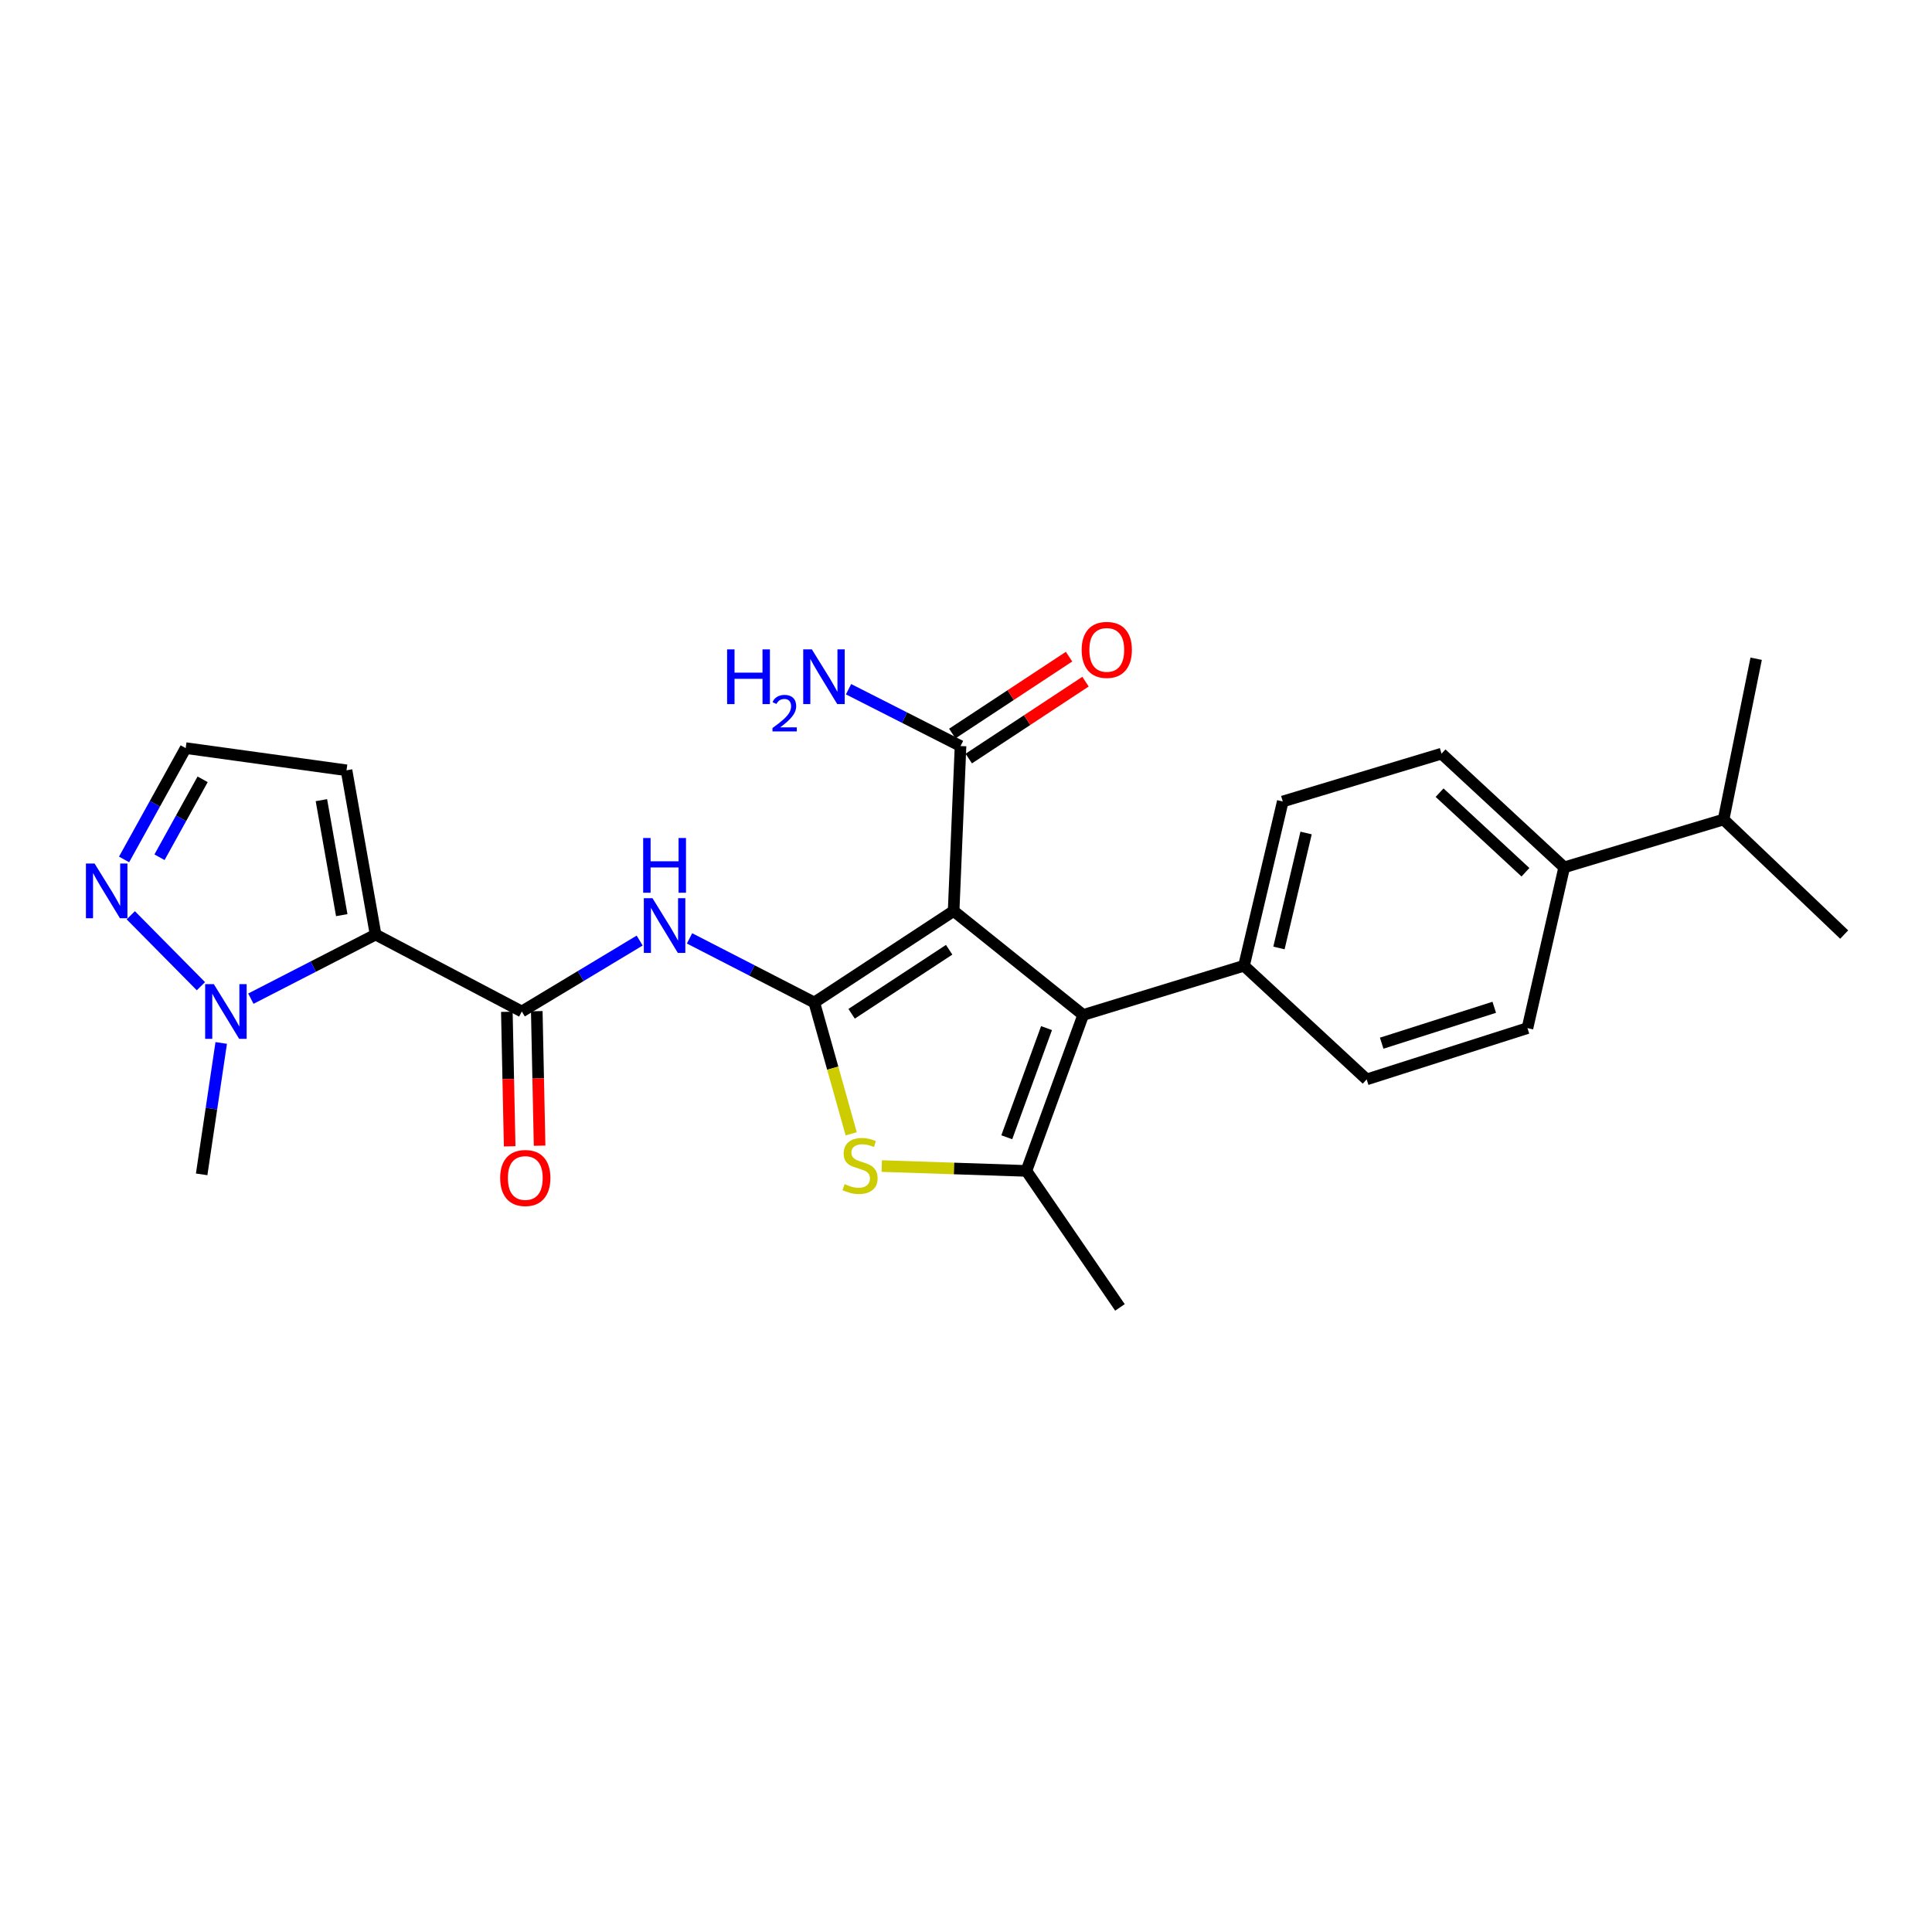 <?xml version='1.0' encoding='iso-8859-1'?>
<svg version='1.1' baseProfile='full'
              xmlns='http://www.w3.org/2000/svg'
                      xmlns:rdkit='http://www.rdkit.org/xml'
                      xmlns:xlink='http://www.w3.org/1999/xlink'
                  xml:space='preserve'
width='1000px' height='1000px' viewBox='0 0 1000 1000'>
<!-- END OF HEADER -->
<rect style='opacity:1.0;fill:#FFFFFF;stroke:none' width='1000' height='1000' x='0' y='0'> </rect>
<path class='bond-0' d='M 421.473,518.886 L 493.597,471.535' style='fill:none;fill-rule:evenodd;stroke:#000000;stroke-width:6px;stroke-linecap:butt;stroke-linejoin:miter;stroke-opacity:1' />
<path class='bond-0' d='M 440.795,524.735 L 491.281,491.59' style='fill:none;fill-rule:evenodd;stroke:#000000;stroke-width:6px;stroke-linecap:butt;stroke-linejoin:miter;stroke-opacity:1' />
<path class='bond-3' d='M 421.473,518.886 L 431.025,552.875' style='fill:none;fill-rule:evenodd;stroke:#000000;stroke-width:6px;stroke-linecap:butt;stroke-linejoin:miter;stroke-opacity:1' />
<path class='bond-3' d='M 431.025,552.875 L 440.578,586.864' style='fill:none;fill-rule:evenodd;stroke:#CCCC00;stroke-width:6px;stroke-linecap:butt;stroke-linejoin:miter;stroke-opacity:1' />
<path class='bond-6' d='M 421.473,518.886 L 389.189,502.296' style='fill:none;fill-rule:evenodd;stroke:#000000;stroke-width:6px;stroke-linecap:butt;stroke-linejoin:miter;stroke-opacity:1' />
<path class='bond-6' d='M 389.189,502.296 L 356.905,485.705' style='fill:none;fill-rule:evenodd;stroke:#0000FF;stroke-width:6px;stroke-linecap:butt;stroke-linejoin:miter;stroke-opacity:1' />
<path class='bond-2' d='M 493.597,471.535 L 560.65,525.342' style='fill:none;fill-rule:evenodd;stroke:#000000;stroke-width:6px;stroke-linecap:butt;stroke-linejoin:miter;stroke-opacity:1' />
<path class='bond-8' d='M 493.597,471.535 L 497.169,386.156' style='fill:none;fill-rule:evenodd;stroke:#000000;stroke-width:6px;stroke-linecap:butt;stroke-linejoin:miter;stroke-opacity:1' />
<path class='bond-1' d='M 194.403,483.732 L 270.09,523.543' style='fill:none;fill-rule:evenodd;stroke:#000000;stroke-width:6px;stroke-linecap:butt;stroke-linejoin:miter;stroke-opacity:1' />
<path class='bond-7' d='M 194.403,483.732 L 162.123,500.319' style='fill:none;fill-rule:evenodd;stroke:#000000;stroke-width:6px;stroke-linecap:butt;stroke-linejoin:miter;stroke-opacity:1' />
<path class='bond-7' d='M 162.123,500.319 L 129.843,516.905' style='fill:none;fill-rule:evenodd;stroke:#0000FF;stroke-width:6px;stroke-linecap:butt;stroke-linejoin:miter;stroke-opacity:1' />
<path class='bond-10' d='M 194.403,483.732 L 179.357,398.706' style='fill:none;fill-rule:evenodd;stroke:#000000;stroke-width:6px;stroke-linecap:butt;stroke-linejoin:miter;stroke-opacity:1' />
<path class='bond-10' d='M 176.889,473.678 L 166.357,414.16' style='fill:none;fill-rule:evenodd;stroke:#000000;stroke-width:6px;stroke-linecap:butt;stroke-linejoin:miter;stroke-opacity:1' />
<path class='bond-11' d='M 560.65,525.342 L 643.895,499.863' style='fill:none;fill-rule:evenodd;stroke:#000000;stroke-width:6px;stroke-linecap:butt;stroke-linejoin:miter;stroke-opacity:1' />
<path class='bond-26' d='M 560.65,525.342 L 531.255,606.056' style='fill:none;fill-rule:evenodd;stroke:#000000;stroke-width:6px;stroke-linecap:butt;stroke-linejoin:miter;stroke-opacity:1' />
<path class='bond-26' d='M 541.683,532.147 L 521.106,588.647' style='fill:none;fill-rule:evenodd;stroke:#000000;stroke-width:6px;stroke-linecap:butt;stroke-linejoin:miter;stroke-opacity:1' />
<path class='bond-4' d='M 456.395,603.549 L 493.825,604.802' style='fill:none;fill-rule:evenodd;stroke:#CCCC00;stroke-width:6px;stroke-linecap:butt;stroke-linejoin:miter;stroke-opacity:1' />
<path class='bond-4' d='M 493.825,604.802 L 531.255,606.056' style='fill:none;fill-rule:evenodd;stroke:#000000;stroke-width:6px;stroke-linecap:butt;stroke-linejoin:miter;stroke-opacity:1' />
<path class='bond-21' d='M 531.255,606.056 L 579.682,676.716' style='fill:none;fill-rule:evenodd;stroke:#000000;stroke-width:6px;stroke-linecap:butt;stroke-linejoin:miter;stroke-opacity:1' />
<path class='bond-5' d='M 270.09,523.543 L 300.59,505.186' style='fill:none;fill-rule:evenodd;stroke:#000000;stroke-width:6px;stroke-linecap:butt;stroke-linejoin:miter;stroke-opacity:1' />
<path class='bond-5' d='M 300.59,505.186 L 331.091,486.829' style='fill:none;fill-rule:evenodd;stroke:#0000FF;stroke-width:6px;stroke-linecap:butt;stroke-linejoin:miter;stroke-opacity:1' />
<path class='bond-13' d='M 262.345,523.705 L 263.072,558.519' style='fill:none;fill-rule:evenodd;stroke:#000000;stroke-width:6px;stroke-linecap:butt;stroke-linejoin:miter;stroke-opacity:1' />
<path class='bond-13' d='M 263.072,558.519 L 263.8,593.334' style='fill:none;fill-rule:evenodd;stroke:#FF0000;stroke-width:6px;stroke-linecap:butt;stroke-linejoin:miter;stroke-opacity:1' />
<path class='bond-13' d='M 277.835,523.381 L 278.563,558.196' style='fill:none;fill-rule:evenodd;stroke:#000000;stroke-width:6px;stroke-linecap:butt;stroke-linejoin:miter;stroke-opacity:1' />
<path class='bond-13' d='M 278.563,558.196 L 279.29,593.01' style='fill:none;fill-rule:evenodd;stroke:#FF0000;stroke-width:6px;stroke-linecap:butt;stroke-linejoin:miter;stroke-opacity:1' />
<path class='bond-9' d='M 103.991,510.459 L 67.692,473.739' style='fill:none;fill-rule:evenodd;stroke:#0000FF;stroke-width:6px;stroke-linecap:butt;stroke-linejoin:miter;stroke-opacity:1' />
<path class='bond-23' d='M 114.5,539.834 L 109.438,573.84' style='fill:none;fill-rule:evenodd;stroke:#0000FF;stroke-width:6px;stroke-linecap:butt;stroke-linejoin:miter;stroke-opacity:1' />
<path class='bond-23' d='M 109.438,573.84 L 104.375,607.846' style='fill:none;fill-rule:evenodd;stroke:#000000;stroke-width:6px;stroke-linecap:butt;stroke-linejoin:miter;stroke-opacity:1' />
<path class='bond-14' d='M 501.43,392.626 L 531.645,372.725' style='fill:none;fill-rule:evenodd;stroke:#000000;stroke-width:6px;stroke-linecap:butt;stroke-linejoin:miter;stroke-opacity:1' />
<path class='bond-14' d='M 531.645,372.725 L 561.86,352.825' style='fill:none;fill-rule:evenodd;stroke:#FF0000;stroke-width:6px;stroke-linecap:butt;stroke-linejoin:miter;stroke-opacity:1' />
<path class='bond-14' d='M 492.908,379.686 L 523.123,359.786' style='fill:none;fill-rule:evenodd;stroke:#000000;stroke-width:6px;stroke-linecap:butt;stroke-linejoin:miter;stroke-opacity:1' />
<path class='bond-14' d='M 523.123,359.786 L 553.337,339.885' style='fill:none;fill-rule:evenodd;stroke:#FF0000;stroke-width:6px;stroke-linecap:butt;stroke-linejoin:miter;stroke-opacity:1' />
<path class='bond-20' d='M 497.169,386.156 L 468.187,371.446' style='fill:none;fill-rule:evenodd;stroke:#000000;stroke-width:6px;stroke-linecap:butt;stroke-linejoin:miter;stroke-opacity:1' />
<path class='bond-20' d='M 468.187,371.446 L 439.204,356.736' style='fill:none;fill-rule:evenodd;stroke:#0000FF;stroke-width:6px;stroke-linecap:butt;stroke-linejoin:miter;stroke-opacity:1' />
<path class='bond-27' d='M 64.222,444.849 L 80.167,416.036' style='fill:none;fill-rule:evenodd;stroke:#0000FF;stroke-width:6px;stroke-linecap:butt;stroke-linejoin:miter;stroke-opacity:1' />
<path class='bond-27' d='M 80.167,416.036 L 96.112,387.223' style='fill:none;fill-rule:evenodd;stroke:#000000;stroke-width:6px;stroke-linecap:butt;stroke-linejoin:miter;stroke-opacity:1' />
<path class='bond-27' d='M 82.562,443.707 L 93.723,423.538' style='fill:none;fill-rule:evenodd;stroke:#0000FF;stroke-width:6px;stroke-linecap:butt;stroke-linejoin:miter;stroke-opacity:1' />
<path class='bond-27' d='M 93.723,423.538 L 104.885,403.369' style='fill:none;fill-rule:evenodd;stroke:#000000;stroke-width:6px;stroke-linecap:butt;stroke-linejoin:miter;stroke-opacity:1' />
<path class='bond-12' d='M 179.357,398.706 L 96.112,387.223' style='fill:none;fill-rule:evenodd;stroke:#000000;stroke-width:6px;stroke-linecap:butt;stroke-linejoin:miter;stroke-opacity:1' />
<path class='bond-16' d='M 643.895,499.863 L 707.385,558.697' style='fill:none;fill-rule:evenodd;stroke:#000000;stroke-width:6px;stroke-linecap:butt;stroke-linejoin:miter;stroke-opacity:1' />
<path class='bond-17' d='M 643.895,499.863 L 663.959,414.845' style='fill:none;fill-rule:evenodd;stroke:#000000;stroke-width:6px;stroke-linecap:butt;stroke-linejoin:miter;stroke-opacity:1' />
<path class='bond-17' d='M 661.984,490.669 L 676.029,431.157' style='fill:none;fill-rule:evenodd;stroke:#000000;stroke-width:6px;stroke-linecap:butt;stroke-linejoin:miter;stroke-opacity:1' />
<path class='bond-15' d='M 809.627,448.94 L 746.128,390.09' style='fill:none;fill-rule:evenodd;stroke:#000000;stroke-width:6px;stroke-linecap:butt;stroke-linejoin:miter;stroke-opacity:1' />
<path class='bond-15' d='M 789.57,451.477 L 745.121,410.281' style='fill:none;fill-rule:evenodd;stroke:#000000;stroke-width:6px;stroke-linecap:butt;stroke-linejoin:miter;stroke-opacity:1' />
<path class='bond-22' d='M 809.627,448.94 L 892.123,424.176' style='fill:none;fill-rule:evenodd;stroke:#000000;stroke-width:6px;stroke-linecap:butt;stroke-linejoin:miter;stroke-opacity:1' />
<path class='bond-28' d='M 809.627,448.94 L 790.613,532.151' style='fill:none;fill-rule:evenodd;stroke:#000000;stroke-width:6px;stroke-linecap:butt;stroke-linejoin:miter;stroke-opacity:1' />
<path class='bond-18' d='M 707.385,558.697 L 790.613,532.151' style='fill:none;fill-rule:evenodd;stroke:#000000;stroke-width:6px;stroke-linecap:butt;stroke-linejoin:miter;stroke-opacity:1' />
<path class='bond-18' d='M 715.161,539.954 L 773.42,521.371' style='fill:none;fill-rule:evenodd;stroke:#000000;stroke-width:6px;stroke-linecap:butt;stroke-linejoin:miter;stroke-opacity:1' />
<path class='bond-19' d='M 663.959,414.845 L 746.128,390.09' style='fill:none;fill-rule:evenodd;stroke:#000000;stroke-width:6px;stroke-linecap:butt;stroke-linejoin:miter;stroke-opacity:1' />
<path class='bond-24' d='M 892.123,424.176 L 954.545,483.732' style='fill:none;fill-rule:evenodd;stroke:#000000;stroke-width:6px;stroke-linecap:butt;stroke-linejoin:miter;stroke-opacity:1' />
<path class='bond-25' d='M 892.123,424.176 L 908.985,340.966' style='fill:none;fill-rule:evenodd;stroke:#000000;stroke-width:6px;stroke-linecap:butt;stroke-linejoin:miter;stroke-opacity:1' />
<path  class='atom-4' d='M 437.161 612.892
Q 437.481 613.012, 438.801 613.572
Q 440.121 614.132, 441.561 614.492
Q 443.041 614.812, 444.481 614.812
Q 447.161 614.812, 448.721 613.532
Q 450.281 612.212, 450.281 609.932
Q 450.281 608.372, 449.481 607.412
Q 448.721 606.452, 447.521 605.932
Q 446.321 605.412, 444.321 604.812
Q 441.801 604.052, 440.281 603.332
Q 438.801 602.612, 437.721 601.092
Q 436.681 599.572, 436.681 597.012
Q 436.681 593.452, 439.081 591.252
Q 441.521 589.052, 446.321 589.052
Q 449.601 589.052, 453.321 590.612
L 452.401 593.692
Q 449.001 592.292, 446.441 592.292
Q 443.681 592.292, 442.161 593.452
Q 440.641 594.572, 440.681 596.532
Q 440.681 598.052, 441.441 598.972
Q 442.241 599.892, 443.361 600.412
Q 444.521 600.932, 446.441 601.532
Q 449.001 602.332, 450.521 603.132
Q 452.041 603.932, 453.121 605.572
Q 454.241 607.172, 454.241 609.932
Q 454.241 613.852, 451.601 615.972
Q 449.001 618.052, 444.641 618.052
Q 442.121 618.052, 440.201 617.492
Q 438.321 616.972, 436.081 616.052
L 437.161 612.892
' fill='#CCCC00'/>
<path  class='atom-7' d='M 337.727 464.907
L 347.007 479.907
Q 347.927 481.387, 349.407 484.067
Q 350.887 486.747, 350.967 486.907
L 350.967 464.907
L 354.727 464.907
L 354.727 493.227
L 350.847 493.227
L 340.887 476.827
Q 339.727 474.907, 338.487 472.707
Q 337.287 470.507, 336.927 469.827
L 336.927 493.227
L 333.247 493.227
L 333.247 464.907
L 337.727 464.907
' fill='#0000FF'/>
<path  class='atom-7' d='M 332.907 433.755
L 336.747 433.755
L 336.747 445.795
L 351.227 445.795
L 351.227 433.755
L 355.067 433.755
L 355.067 462.075
L 351.227 462.075
L 351.227 448.995
L 336.747 448.995
L 336.747 462.075
L 332.907 462.075
L 332.907 433.755
' fill='#0000FF'/>
<path  class='atom-8' d='M 110.665 509.383
L 119.945 524.383
Q 120.865 525.863, 122.345 528.543
Q 123.825 531.223, 123.905 531.383
L 123.905 509.383
L 127.665 509.383
L 127.665 537.703
L 123.785 537.703
L 113.825 521.303
Q 112.665 519.383, 111.425 517.183
Q 110.225 514.983, 109.865 514.303
L 109.865 537.703
L 106.185 537.703
L 106.185 509.383
L 110.665 509.383
' fill='#0000FF'/>
<path  class='atom-10' d='M 48.957 446.96
L 58.237 461.96
Q 59.157 463.44, 60.637 466.12
Q 62.117 468.8, 62.197 468.96
L 62.197 446.96
L 65.957 446.96
L 65.957 475.28
L 62.077 475.28
L 52.117 458.88
Q 50.957 456.96, 49.717 454.76
Q 48.517 452.56, 48.157 451.88
L 48.157 475.28
L 44.477 475.28
L 44.477 446.96
L 48.957 446.96
' fill='#0000FF'/>
<path  class='atom-14' d='M 258.889 609.725
Q 258.889 602.925, 262.249 599.125
Q 265.609 595.325, 271.889 595.325
Q 278.169 595.325, 281.529 599.125
Q 284.889 602.925, 284.889 609.725
Q 284.889 616.605, 281.489 620.525
Q 278.089 624.405, 271.889 624.405
Q 265.649 624.405, 262.249 620.525
Q 258.889 616.645, 258.889 609.725
M 271.889 621.205
Q 276.209 621.205, 278.529 618.325
Q 280.889 615.405, 280.889 609.725
Q 280.889 604.165, 278.529 601.365
Q 276.209 598.525, 271.889 598.525
Q 267.569 598.525, 265.209 601.325
Q 262.889 604.125, 262.889 609.725
Q 262.889 615.445, 265.209 618.325
Q 267.569 621.205, 271.889 621.205
' fill='#FF0000'/>
<path  class='atom-15' d='M 559.865 336.38
Q 559.865 329.58, 563.225 325.78
Q 566.585 321.98, 572.865 321.98
Q 579.145 321.98, 582.505 325.78
Q 585.865 329.58, 585.865 336.38
Q 585.865 343.26, 582.465 347.18
Q 579.065 351.06, 572.865 351.06
Q 566.625 351.06, 563.225 347.18
Q 559.865 343.3, 559.865 336.38
M 572.865 347.86
Q 577.185 347.86, 579.505 344.98
Q 581.865 342.06, 581.865 336.38
Q 581.865 330.82, 579.505 328.02
Q 577.185 325.18, 572.865 325.18
Q 568.545 325.18, 566.185 327.98
Q 563.865 330.78, 563.865 336.38
Q 563.865 342.1, 566.185 344.98
Q 568.545 347.86, 572.865 347.86
' fill='#FF0000'/>
<path  class='atom-21' d='M 376.35 336.119
L 380.19 336.119
L 380.19 348.159
L 394.67 348.159
L 394.67 336.119
L 398.51 336.119
L 398.51 364.439
L 394.67 364.439
L 394.67 351.359
L 380.19 351.359
L 380.19 364.439
L 376.35 364.439
L 376.35 336.119
' fill='#0000FF'/>
<path  class='atom-21' d='M 399.883 363.446
Q 400.569 361.677, 402.206 360.7
Q 403.843 359.697, 406.113 359.697
Q 408.938 359.697, 410.522 361.228
Q 412.106 362.759, 412.106 365.479
Q 412.106 368.251, 410.047 370.838
Q 408.014 373.425, 403.79 376.487
L 412.423 376.487
L 412.423 378.599
L 399.83 378.599
L 399.83 376.831
Q 403.315 374.349, 405.374 372.501
Q 407.459 370.653, 408.463 368.99
Q 409.466 367.327, 409.466 365.611
Q 409.466 363.815, 408.568 362.812
Q 407.671 361.809, 406.113 361.809
Q 404.608 361.809, 403.605 362.416
Q 402.602 363.023, 401.889 364.37
L 399.883 363.446
' fill='#0000FF'/>
<path  class='atom-21' d='M 420.223 336.119
L 429.503 351.119
Q 430.423 352.599, 431.903 355.279
Q 433.383 357.959, 433.463 358.119
L 433.463 336.119
L 437.223 336.119
L 437.223 364.439
L 433.343 364.439
L 423.383 348.039
Q 422.223 346.119, 420.983 343.919
Q 419.783 341.719, 419.423 341.039
L 419.423 364.439
L 415.743 364.439
L 415.743 336.119
L 420.223 336.119
' fill='#0000FF'/>
</svg>
